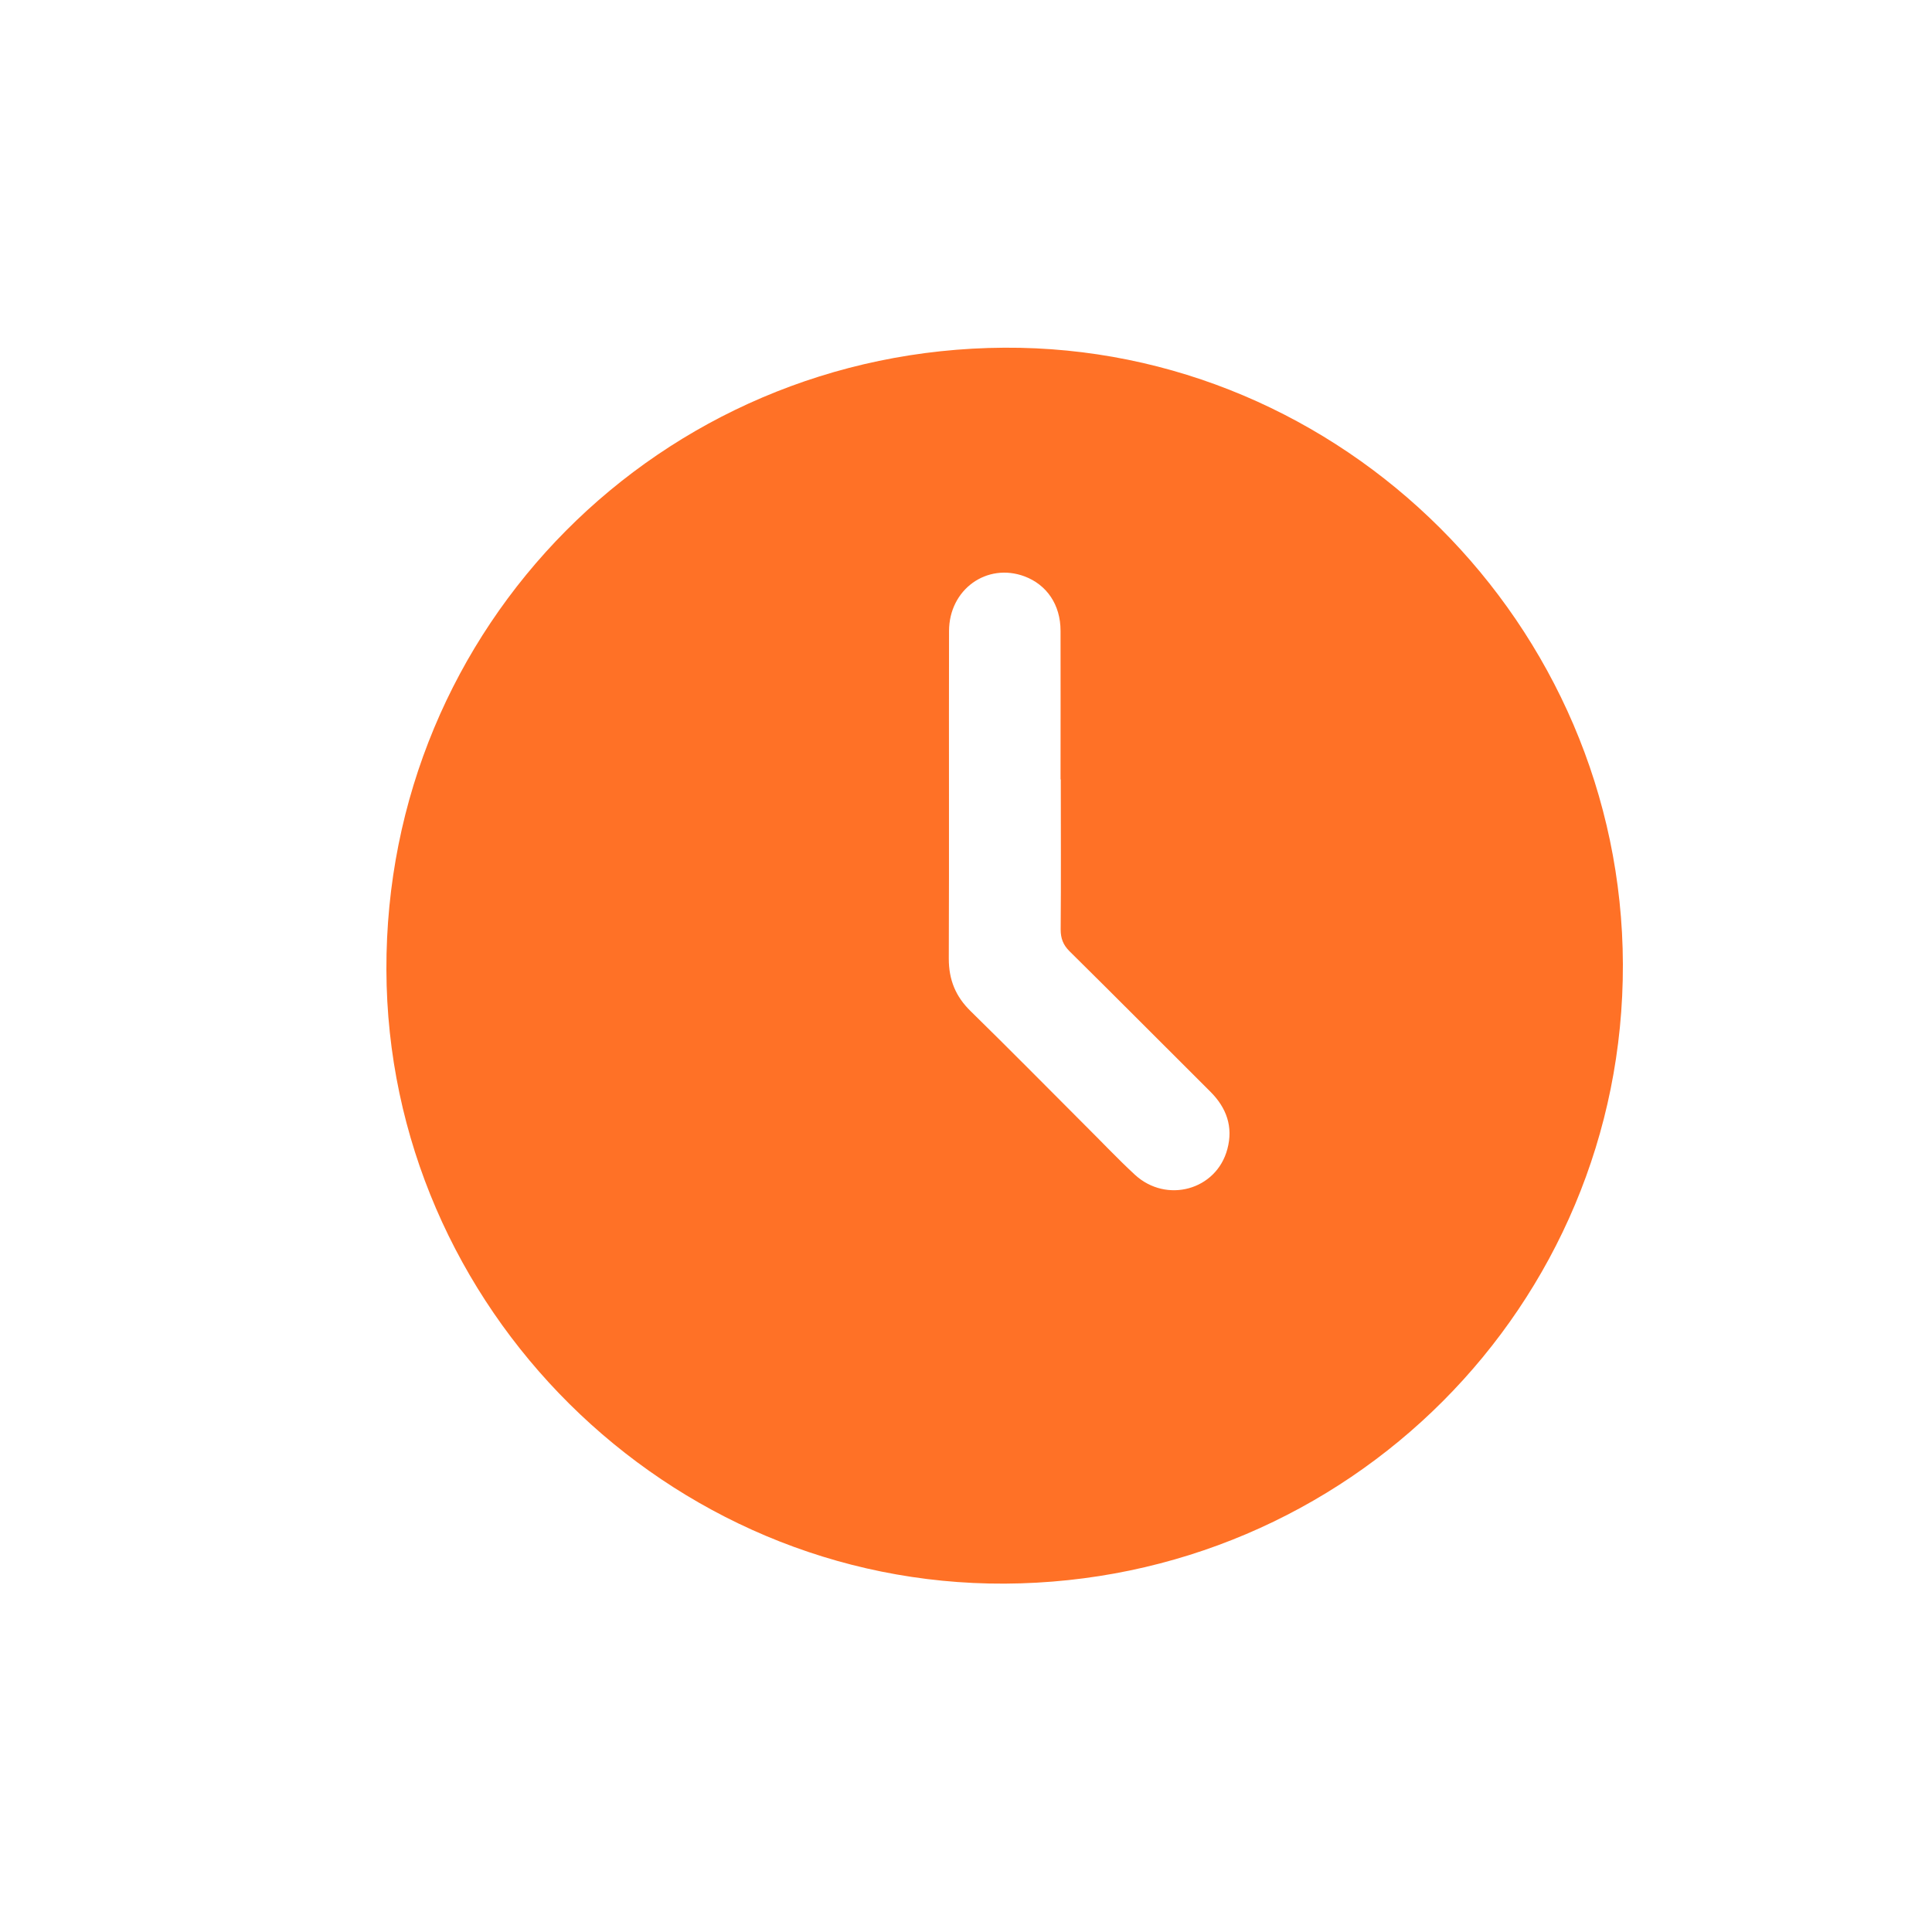 <svg xmlns="http://www.w3.org/2000/svg" fill="none" viewBox="0 0 32 32" height="32" width="32">
<path fill="#FF7126" d="M16.643 26.23C11.053 26.257 6.418 21.656 6.4 16.064C6.382 10.376 10.936 5.791 16.636 5.759C22.232 5.728 26.865 10.347 26.88 15.972C26.896 21.623 22.324 26.201 16.64 26.23H16.643ZM17.566 12.91C17.566 12.09 17.568 11.268 17.566 10.448C17.566 10.017 17.339 9.686 16.971 9.547C16.348 9.314 15.719 9.761 15.719 10.453C15.715 12.261 15.722 14.07 15.715 15.878C15.715 16.231 15.829 16.507 16.079 16.75C16.712 17.37 17.335 18.001 17.961 18.628C18.24 18.904 18.51 19.192 18.797 19.457C19.321 19.94 20.15 19.711 20.329 19.032C20.428 18.664 20.316 18.349 20.046 18.08C19.269 17.307 18.496 16.527 17.716 15.757C17.609 15.651 17.568 15.543 17.568 15.395C17.575 14.566 17.57 13.739 17.57 12.91H17.566Z"></path>
</svg>
